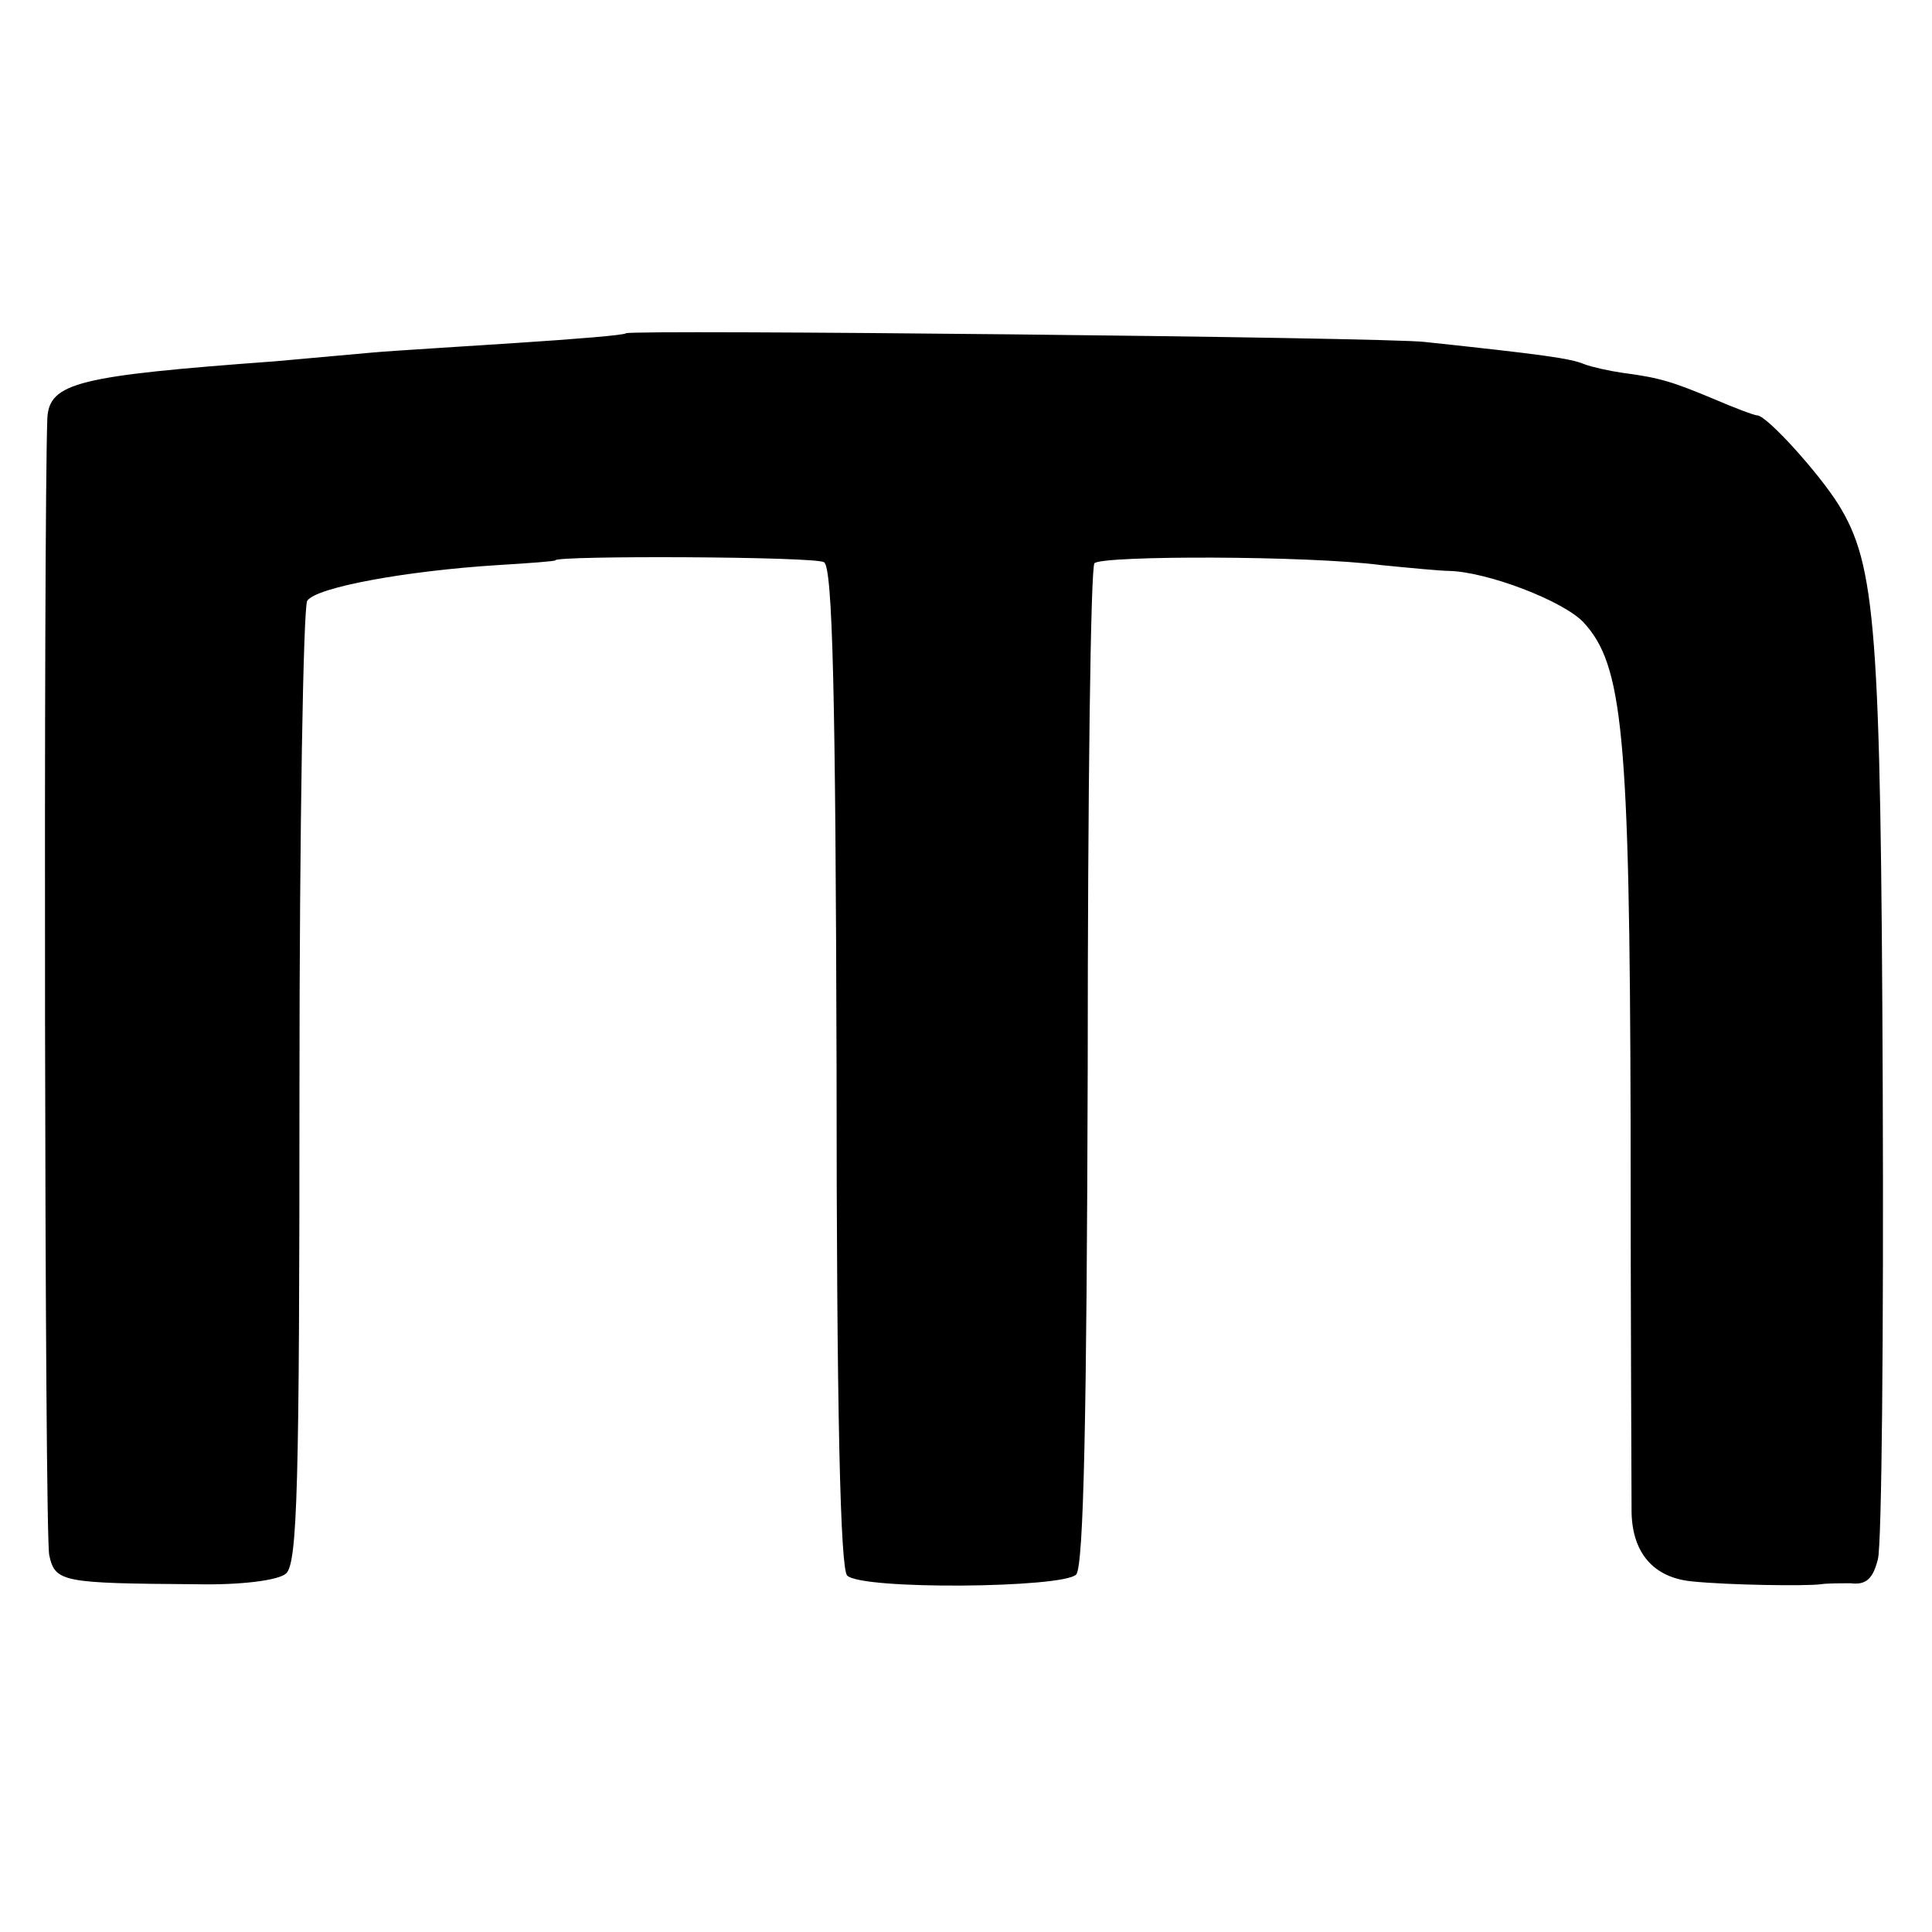 <?xml version="1.0" standalone="no"?>
<!DOCTYPE svg PUBLIC "-//W3C//DTD SVG 20010904//EN"
 "http://www.w3.org/TR/2001/REC-SVG-20010904/DTD/svg10.dtd">
<svg version="1.0" xmlns="http://www.w3.org/2000/svg"
 width="200pt" height="200pt" viewBox="0 0 200 200"
 preserveAspectRatio="xMidYMid meet">
<g transform="translate(0,200) scale(0.1,-0.1)"
fill="#000000" stroke="none">
<path d="M648 1655 c-2 -2 -52 -6 -113 -10 -60 -4 -128 -8 -150 -10 -22 -2
-67 -6 -100 -9 -204 -15 -234 -22 -236 -59 -4 -108 -3 -1158 2 -1177 6 -28 14
-29 152 -30 46 -1 85 4 93 11 12 10 14 92 14 503 0 270 4 497 8 504 9 14 102
31 197 37 33 2 60 4 60 5 0 5 269 4 278 -2 9 -5 12 -139 13 -523 0 -360 4
-519 11 -526 15 -15 223 -13 237 1 8 8 11 171 12 525 0 283 3 518 7 522 9 8
220 8 297 -2 30 -3 62 -6 70 -6 40 -1 118 -31 139 -53 41 -44 48 -114 49 -517
0 -205 1 -388 1 -405 1 -42 23 -67 62 -71 39 -4 119 -5 134 -3 6 1 20 1 31 1
16 -2 23 5 28 25 4 15 6 234 5 488 -2 477 -7 541 -46 604 -20 32 -74 92 -84
92 -3 0 -24 8 -45 17 -43 18 -56 22 -94 27 -14 2 -32 6 -40 9 -14 6 -43 10
-165 23 -41 5 -823 13 -827 9z"/>
</g>
</svg>
